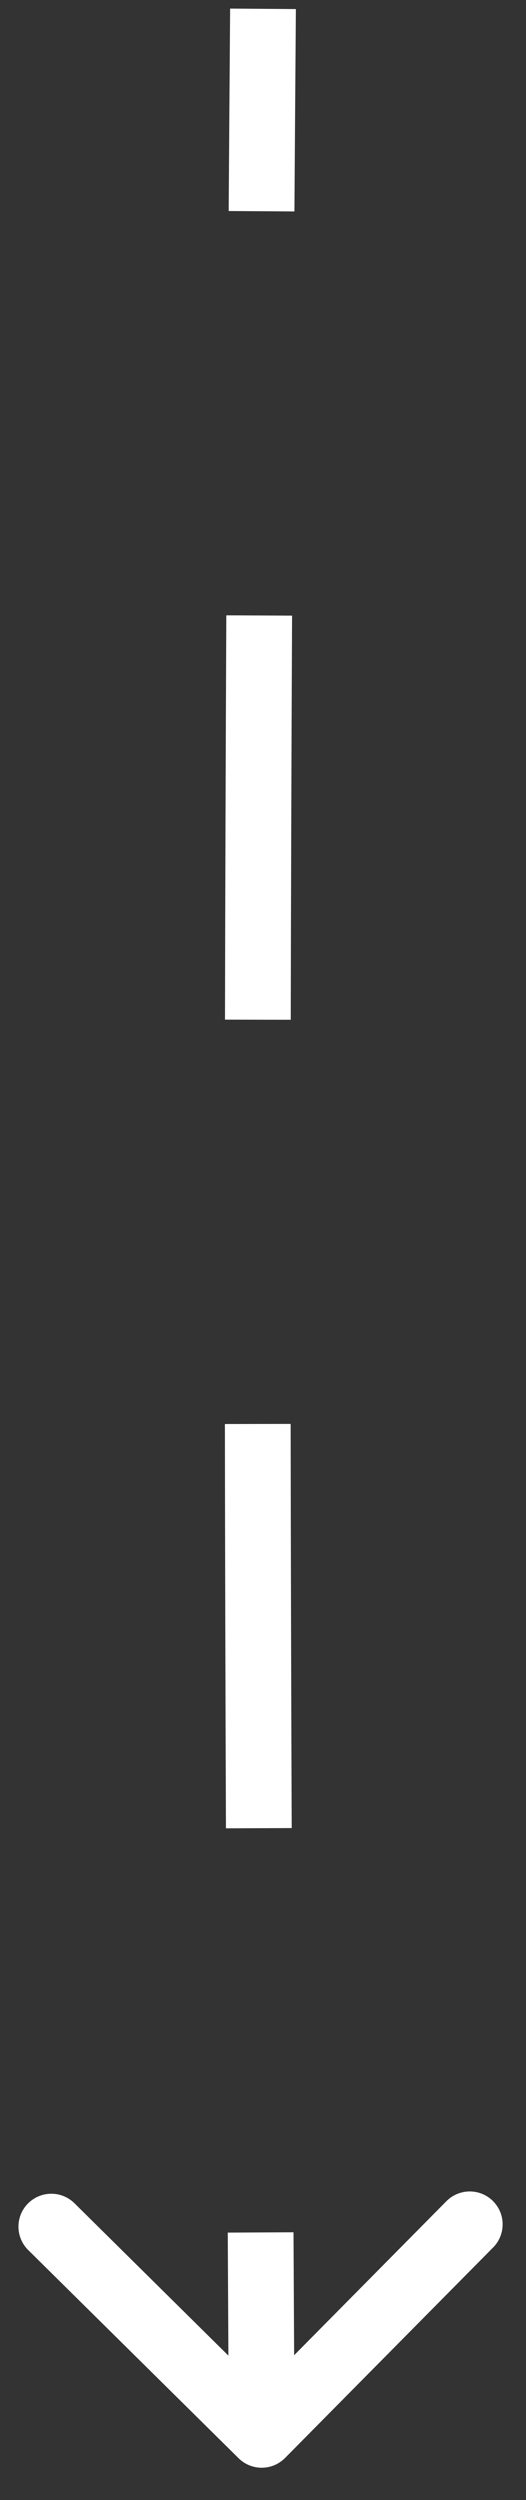 <?xml version="1.0" encoding="UTF-8"?> <svg xmlns="http://www.w3.org/2000/svg" width="16" height="76" viewBox="0 0 16 76" fill="none"><rect x="0" y="0" width="16" height="76" fill="#333333" stroke="none"/><path d="M7.257 74.73C7.649 75.118 8.283 75.115 8.671 74.722L15 68.323C15.389 67.931 15.385 67.298 14.992 66.909C14.6 66.521 13.967 66.524 13.578 66.917L7.952 72.605L2.265 66.979C1.872 66.59 1.239 66.594 0.85 66.987C0.462 67.379 0.466 68.012 0.858 68.401L7.257 74.73ZM7 0.261C6.984 2.379 6.969 4.427 6.956 6.415L8.956 6.428C8.969 4.441 8.984 2.394 9 0.276L7 0.261ZM6.884 18.706C6.865 22.989 6.851 27.041 6.844 30.997L8.844 31.001C8.851 27.047 8.865 22.997 8.884 18.715L6.884 18.706ZM6.841 43.29C6.846 47.29 6.857 51.339 6.873 55.581L8.873 55.573C8.857 51.333 8.846 47.286 8.841 43.287L6.841 43.29ZM6.928 67.871C6.938 69.86 6.949 71.908 6.96 74.024L8.96 74.013C8.948 71.897 8.938 69.85 8.928 67.861L6.928 67.871ZM7.257 74.73C7.649 75.118 8.283 75.115 8.671 74.722L15 68.323C15.389 67.931 15.385 67.298 14.992 66.909C14.6 66.521 13.967 66.524 13.578 66.917L7.952 72.605L2.265 66.979C1.872 66.59 1.239 66.594 0.85 66.987C0.462 67.379 0.466 68.012 0.858 68.401L7.257 74.73ZM7 0.261C6.984 2.379 6.969 4.427 6.956 6.415L8.956 6.428C8.969 4.441 8.984 2.394 9 0.276L7 0.261ZM6.884 18.706C6.865 22.989 6.851 27.041 6.844 30.997L8.844 31.001C8.851 27.047 8.865 22.997 8.884 18.715L6.884 18.706ZM6.841 43.29C6.846 47.29 6.857 51.339 6.873 55.581L8.873 55.573C8.857 51.333 8.846 47.286 8.841 43.287L6.841 43.29ZM6.928 67.871C6.938 69.86 6.949 71.908 6.96 74.024L8.96 74.013C8.948 71.897 8.938 69.85 8.928 67.861L6.928 67.871Z" fill="white"></path></svg> 